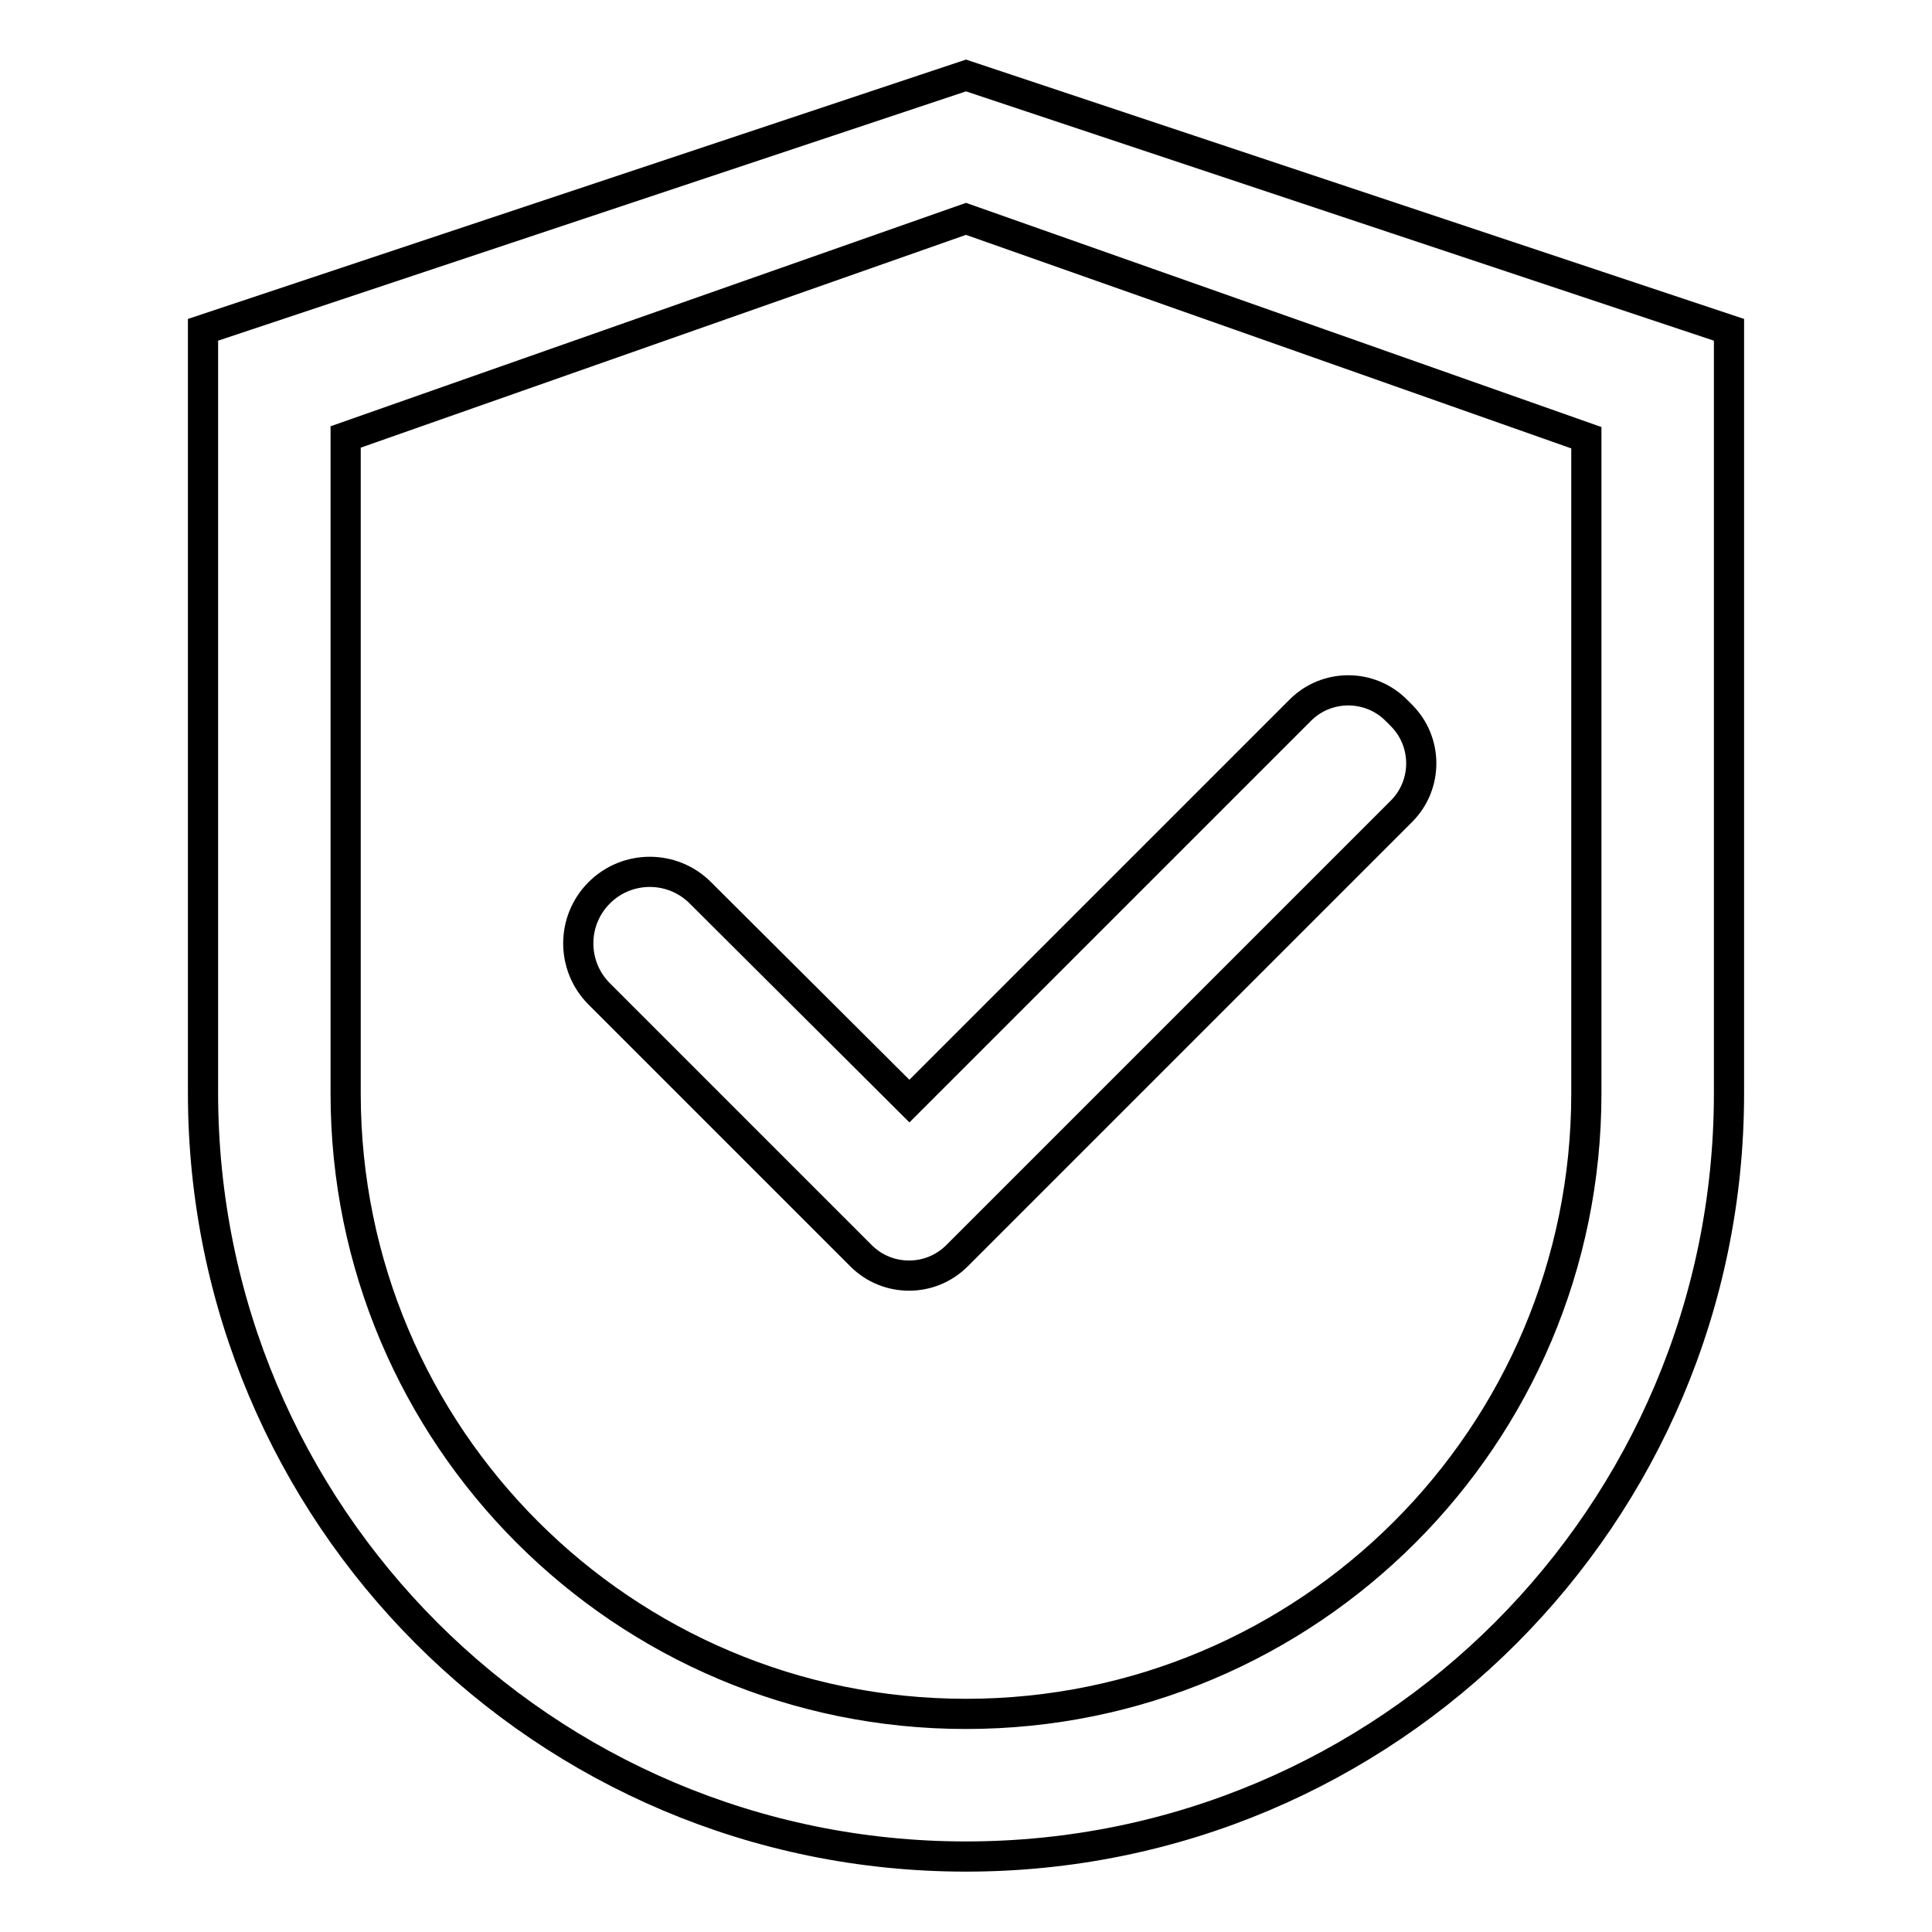 <?xml version="1.0" encoding="utf-8"?>
<!-- Svg Vector Icons : http://www.onlinewebfonts.com/icon -->
<!DOCTYPE svg PUBLIC "-//W3C//DTD SVG 1.1//EN" "http://www.w3.org/Graphics/SVG/1.1/DTD/svg11.dtd">
<svg version="1.1" xmlns="http://www.w3.org/2000/svg" xmlns:xlink="http://www.w3.org/1999/xlink" x="0px" y="0px" viewBox="0 0 256 256" enable-background="new 0 0 256 256" xml:space="preserve">
<g> <path stroke-width="4" fill-opacity="0" stroke="#000000"  d="M128,10L26.9,43.7v101.1C26.9,200.7,72.1,246,128,246s101.1-45.3,101.1-101.1V43.7L128,10z M210.2,144.9 c0,45.4-36.8,82.2-82.2,82.2s-82.2-36.8-82.2-82.2V57.9L128,29l82.2,29V144.9z M92.8,118.3c-3.7-3.7-9.7-3.7-13.4,0 c-3.7,3.7-3.7,9.7,0,13.4l34.1,34.1l0.6,0.6c3.5,3.5,9.2,3.5,12.7,0l58.9-58.9c3.5-3.5,3.5-9.2,0-12.7l-0.7-0.7 c-3.5-3.5-9.2-3.5-12.7,0l-51.8,51.8L92.8,118.3z"/></g>
</svg>